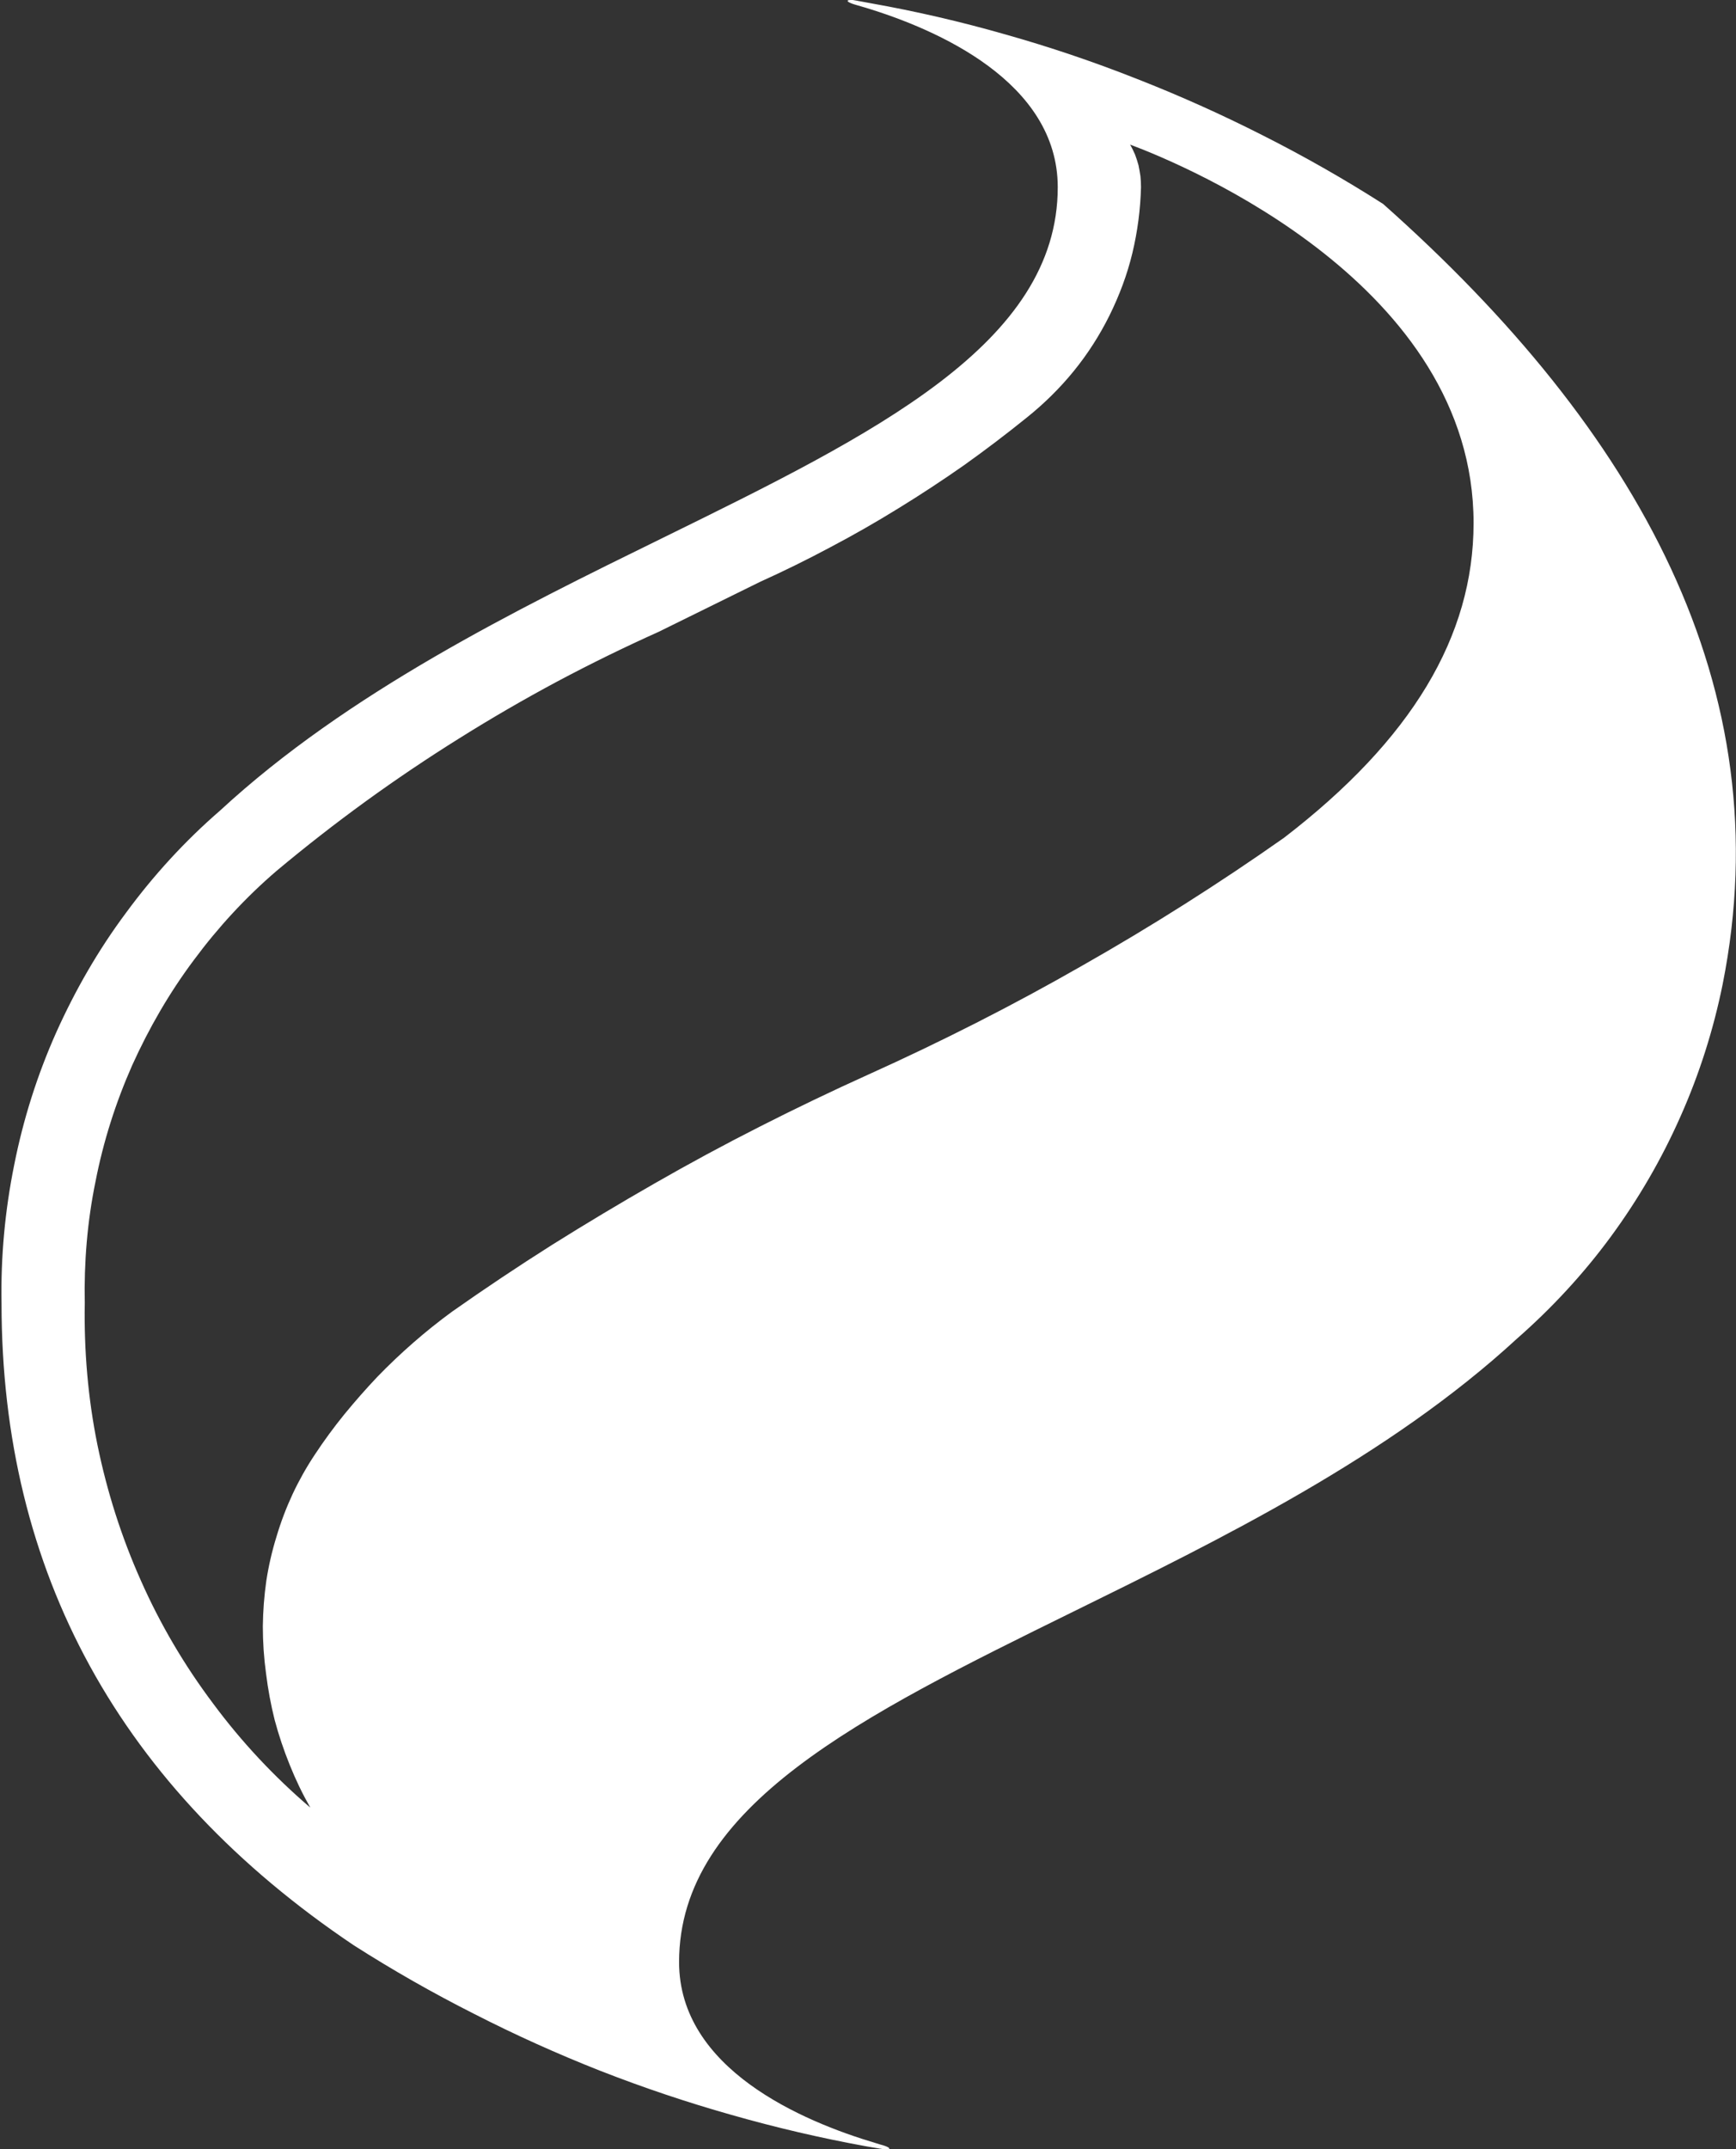 <svg version="1.2" xmlns="http://www.w3.org/2000/svg" viewBox="0 0 1247 1543" width="1247" height="1543">
	<rect x="0" y="0" width="1247" height="1543" fill="#333333" stroke="none"/>
	<title>SSE</title>
	<style>
		.s0 { fill: #ffffff } 
	</style>
	<g id="Group_1">
		<path id="sse-standard_copy" fill-rule="evenodd" class="s0" d="m636.5 1543h-1.2q-0.7 0-1.3-0.2-0.6 0-1.2-0.2-0.9 0-1.5-0.2l-8.9-1.5q-49-8.9-97-22.6-47.8-13.5-94.1-31.6-46.5-18.3-90.7-40.9-44.4-22.4-86.4-49.2c-168-112.8-253.1-267.9-253.1-461-0.6-33.5 2.5-66.7 9.1-99.3 6.5-32.8 16.6-64.6 30.1-94.9 13.7-30.5 30.3-59.4 50.3-86.2 19.7-26.8 42.3-51.5 67.5-73.3 91.7-84.7 212.2-143.9 318.5-196 152-74.6 283.2-139.2 283.2-251.5 0-75.6-86.8-113.4-138.5-129l-5.8-1.7c-5.8-1.6-6.6-2.7-6.6-2.9v-0.4c0.2-0.2 1-0.4 2.3-0.4h1.2q0.6 0 1.3 0.2 0.6 0 1.2 0.2 0.6 0 1.2 0.2l9.2 1.7q49 8.7 96.8 22.4 47.9 13.5 94.2 31.8 46.3 18.1 90.8 40.7 44.4 22.4 86.4 49.2c183.6 162.9 286.3 347.9 243.9 560.3-6.6 32.6-16.8 64.6-30.3 94.9-13.5 30.5-30.3 59.4-50 86.2-19.7 26.8-42.4 51.3-67.5 73.3-92 84.7-212.4 143.7-318.8 196-151.7 74.6-283 139.2-283 251.5 0 76.7 88.5 114.3 141.4 130l2.9 0.9c6.1 1.6 6.9 2.7 6.7 3.1-0.2 0.4-0.8 0.4-2.3 0.4zm175.3-1439.2q2 3.6 3.5 7.1 1.4 3.7 2.5 7.7 0.8 3.9 1.4 7.9 0.4 3.9 0.4 7.9-0.6 23.9-6.2 47.3c-3.7 15.4-9.3 30.3-16.4 44.7-7 14.1-15.6 27.6-25.7 40-10 12.3-21.4 23.5-33.9 33.5q-21.8 17.6-44.8 34-23.1 16.2-47.2 31-24.1 14.9-49 28-24.9 13.3-50.6 24.9l-72.7 35.8q-37 16.6-72.9 35.7-35.7 19.1-70.2 40.7-34.3 21.4-67.3 45.3-32.8 23.8-63.9 49.8c-22.3 19.1-42.2 40.7-59.6 64.2-17.5 23.4-32.2 48.8-44.3 75.6-11.8 26.7-20.7 54.6-26.3 83.4-5.9 28.7-8.3 58-7.7 87.3-0.6 34 2.3 68.3 9.1 101.7 6.9 33.7 17.3 66.3 31.2 97.4 13.9 31.4 31.3 60.9 51.9 88.3 20.3 27.4 43.8 52.5 69.8 74.7q-8.4-14.7-14.8-30.7-6.4-15.8-10.8-32.2-4.1-16.4-6.2-33.4-2.3-16.8-2.3-33.9 0.2-16.4 2.5-32.6 2.5-16.2 7.3-31.7 4.7-15.8 11.6-30.6 7-14.9 16-28.4 9.9-15 21.2-28.9 11.4-13.9 23.6-26.8 12.5-12.9 25.8-24.5 13.5-11.8 28-22.4 35.1-24.7 71.6-47.8 36.4-22.8 73.8-44.2 37.3-21.4 75.8-40.9 38.4-19.5 77.6-37.2 39.3-17.7 77.7-37.2 38.4-19.5 75.8-40.9 37.4-21.2 73.7-44.2 36.5-23.1 71.6-47.8c91.6-70.4 136.1-144.5 136.1-225.9 0-170.5-205.6-256.3-246.7-271.7z"/>
	</g>
</svg>